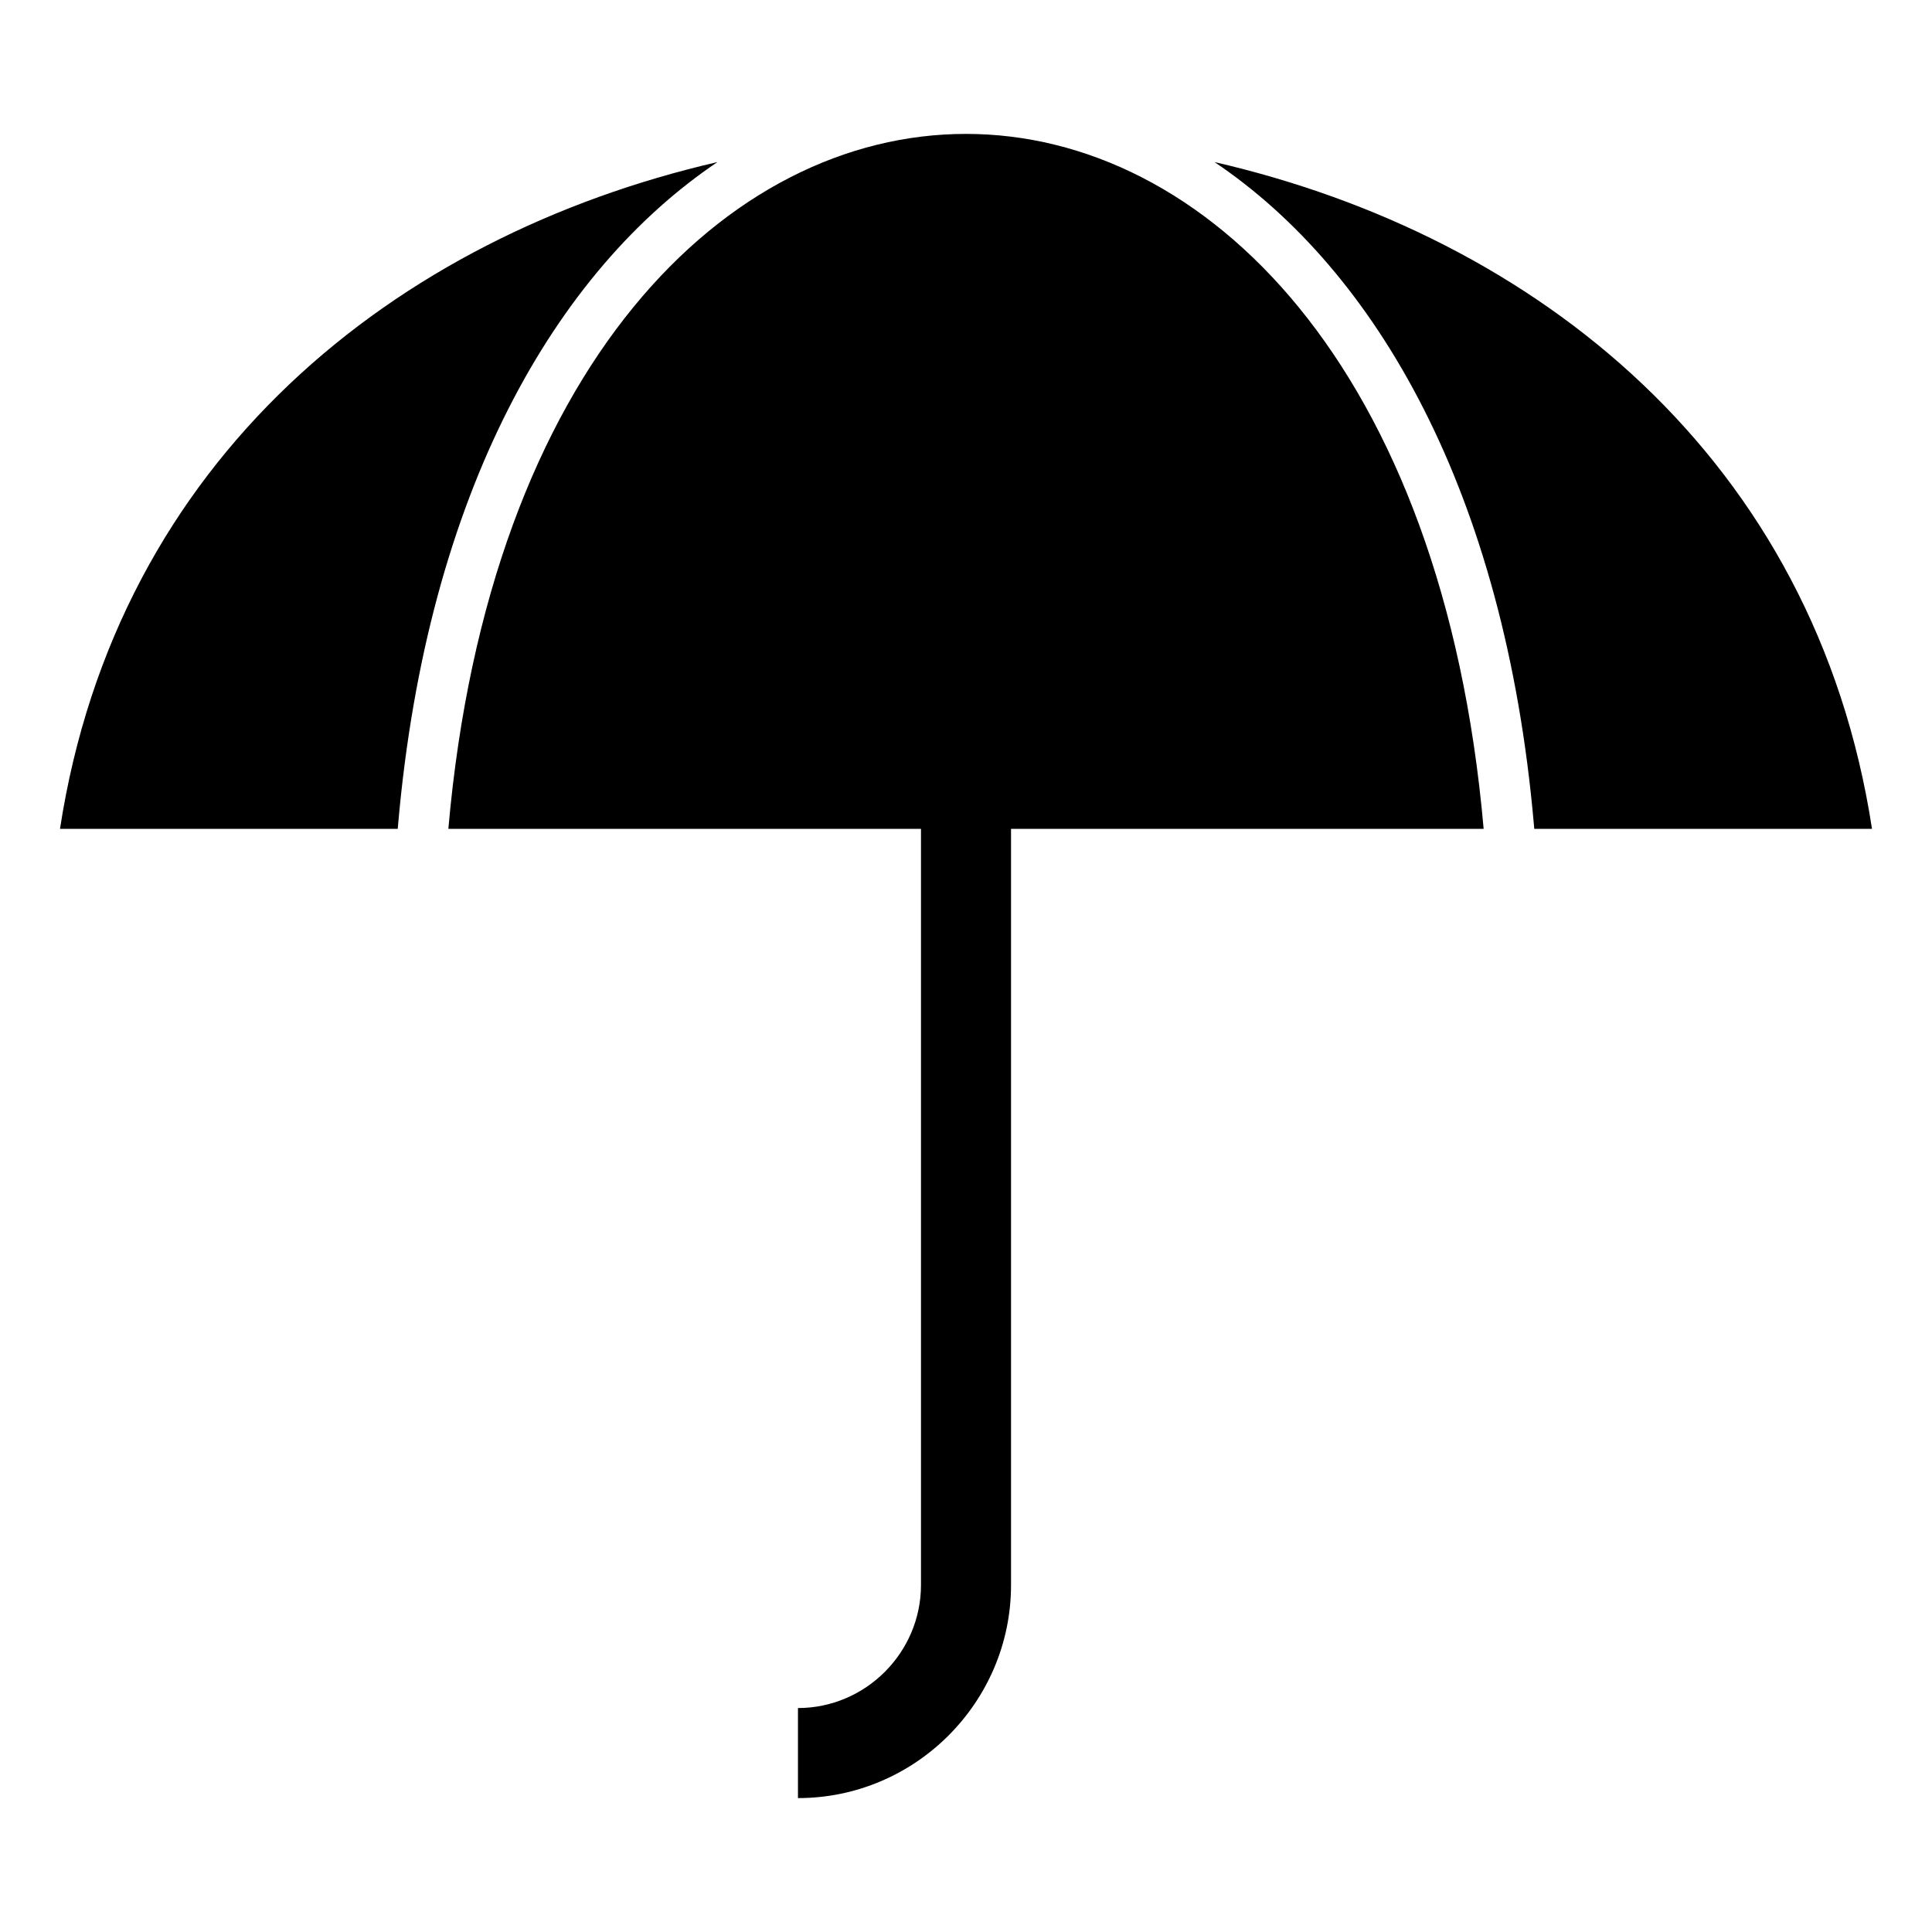 <?xml version="1.0" encoding="UTF-8"?>
<!-- Uploaded to: SVG Repo, www.svgrepo.com, Generator: SVG Repo Mixer Tools -->
<svg fill="#000000" width="800px" height="800px" version="1.1" viewBox="144 144 512 512" xmlns="http://www.w3.org/2000/svg">
 <path d="m640.1 363.65c-15.078-98.129-88.789-157.02-174.24-176.7 42.727 28.734 76.883 87.223 84.633 175.53l0.102 1.172zm-102.92 0c-21.547-245.55-252.81-245.55-274.36 0h125.25v200.4c0 17.906-14.699 32.602-32.602 32.602v23.863c31.078 0 56.465-25.379 56.465-56.465v-200.4zm-203.04-176.7c-85.457 19.695-159.16 78.57-174.24 176.7h89.504l0.102-1.172c7.754-88.305 41.902-146.78 84.633-175.53z" fill-rule="evenodd"/>
</svg>